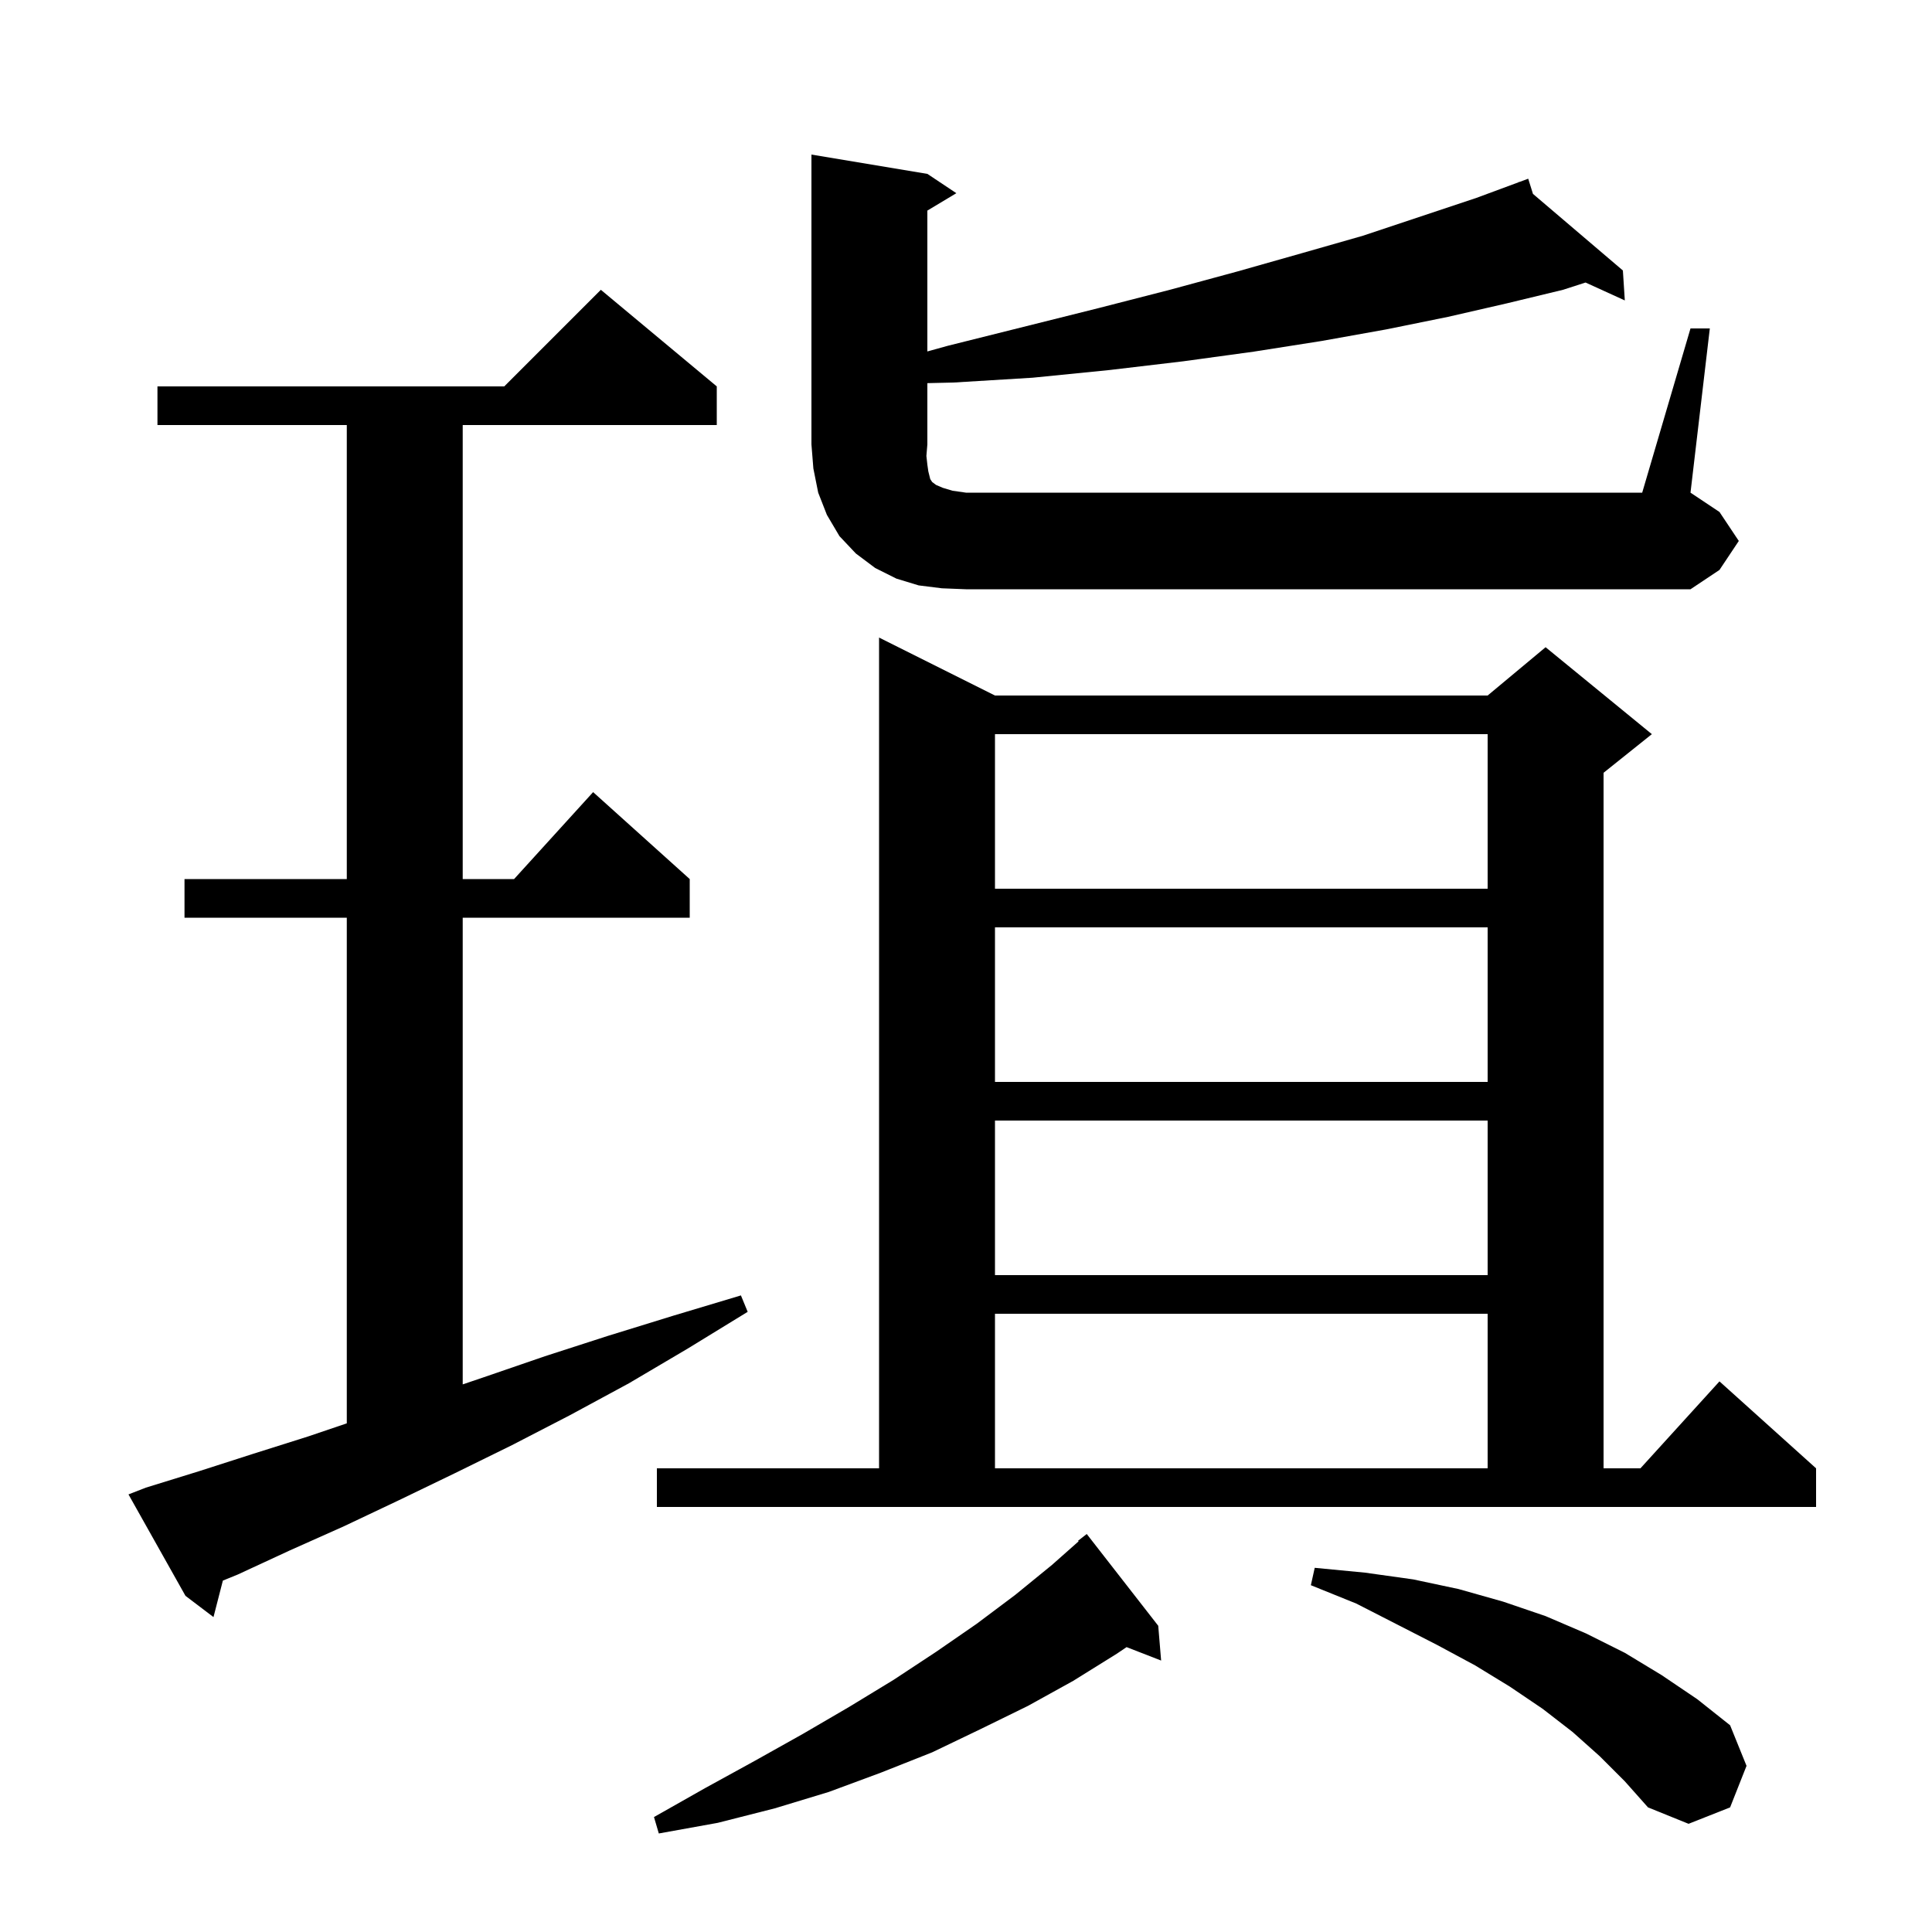 <svg xmlns="http://www.w3.org/2000/svg" xmlns:xlink="http://www.w3.org/1999/xlink" version="1.1" baseProfile="full" viewBox="0 0 200 200" width="200" height="200"><g fill="currentColor"><path d="M 119.9 168.3 L 120.2 171.9 L 116.624 170.509 L 115.6 171.2 L 111.1 174.0 L 106.4 176.6 L 101.5 179.0 L 96.5 181.4 L 91.2 183.5 L 85.8 185.5 L 80.2 187.2 L 74.3 188.7 L 68.2 189.8 L 67.7 188.1 L 73.0 185.1 L 78.1 182.3 L 83.1 179.5 L 87.9 176.7 L 92.5 173.9 L 96.9 171.0 L 101.1 168.1 L 105.1 165.1 L 108.9 162.0 L 111.656 159.559 L 111.6 159.5 L 112.5 158.8 Z M 165.6 181.8 L 162.8 179.3 L 159.7 176.9 L 156.3 174.6 L 152.7 172.4 L 148.8 170.3 L 144.7 168.2 L 140.4 166.0 L 135.7 164.1 L 136.1 162.3 L 141.3 162.8 L 146.3 163.5 L 151.0 164.5 L 155.6 165.8 L 160.0 167.3 L 164.2 169.1 L 168.2 171.1 L 172.0 173.4 L 175.7 175.9 L 179.1 178.6 L 180.8 182.8 L 179.1 187.1 L 174.8 188.8 L 170.6 187.1 L 168.2 184.4 Z M 15.1 154.0 L 20.6 152.3 L 26.2 150.5 L 31.9 148.7 L 35.9 147.344 L 35.9 95.0 L 19.1 95.0 L 19.1 91.0 L 35.9 91.0 L 35.9 44.0 L 16.3 44.0 L 16.3 40.0 L 52.2 40.0 L 62.2 30.0 L 74.2 40.0 L 74.2 44.0 L 47.9 44.0 L 47.9 91.0 L 53.218 91.0 L 61.4 82.0 L 71.4 91.0 L 71.4 95.0 L 47.9 95.0 L 47.9 143.311 L 50.0 142.6 L 56.4 140.4 L 62.9 138.3 L 69.7 136.2 L 76.7 134.1 L 77.4 135.8 L 71.2 139.6 L 65.1 143.2 L 59.0 146.5 L 53.0 149.6 L 47.1 152.5 L 41.3 155.3 L 35.6 158.0 L 30.0 160.5 L 24.6 163.0 L 23.071 163.623 L 22.1 167.4 L 19.2 165.2 L 13.3 154.7 Z M 68.0 152.0 L 91.0 152.0 L 91.0 66.0 L 103.0 72.0 L 154.0 72.0 L 160.0 67.0 L 171.0 76.0 L 166.0 80.0 L 166.0 152.0 L 169.818 152.0 L 178.0 143.0 L 188.0 152.0 L 188.0 156.0 L 68.0 156.0 Z M 103.0 136.0 L 103.0 152.0 L 154.0 152.0 L 154.0 136.0 Z M 103.0 116.0 L 103.0 132.0 L 154.0 132.0 L 154.0 116.0 Z M 103.0 96.0 L 103.0 112.0 L 154.0 112.0 L 154.0 96.0 Z M 103.0 76.0 L 103.0 92.0 L 154.0 92.0 L 154.0 76.0 Z M 175.0 34.0 L 177.0 34.0 L 175.0 51.0 L 178.0 53.0 L 180.0 56.0 L 178.0 59.0 L 175.0 61.0 L 100.0 61.0 L 97.5 60.9 L 95.1 60.6 L 92.8 59.9 L 90.6 58.8 L 88.6 57.3 L 86.9 55.5 L 85.6 53.3 L 84.7 51.0 L 84.2 48.5 L 84.0 46.0 L 84.0 16.0 L 96.0 18.0 L 99.0 20.0 L 96.0 21.8 L 96.0 36.382 L 98.1 35.8 L 113.7 31.9 L 121.1 30.0 L 128.1 28.1 L 134.8 26.2 L 141.1 24.4 L 152.8 20.5 L 157.225 18.861 L 157.2 18.8 L 157.258 18.849 L 158.2 18.5 L 158.692 20.071 L 168.0 28.0 L 168.2 31.1 L 164.135 29.247 L 161.8 30.0 L 156.0 31.4 L 149.9 32.8 L 143.5 34.1 L 136.8 35.3 L 129.8 36.4 L 122.5 37.4 L 114.9 38.3 L 106.9 39.1 L 98.7 39.6 L 96.0 39.663 L 96.0 46.0 L 95.9 47.2 L 96.0 48.1 L 96.1 48.8 L 96.3 49.6 L 96.5 49.9 L 96.9 50.2 L 97.6 50.5 L 98.6 50.8 L 100.0 51.0 L 170.0 51.0 Z "/></g></svg>